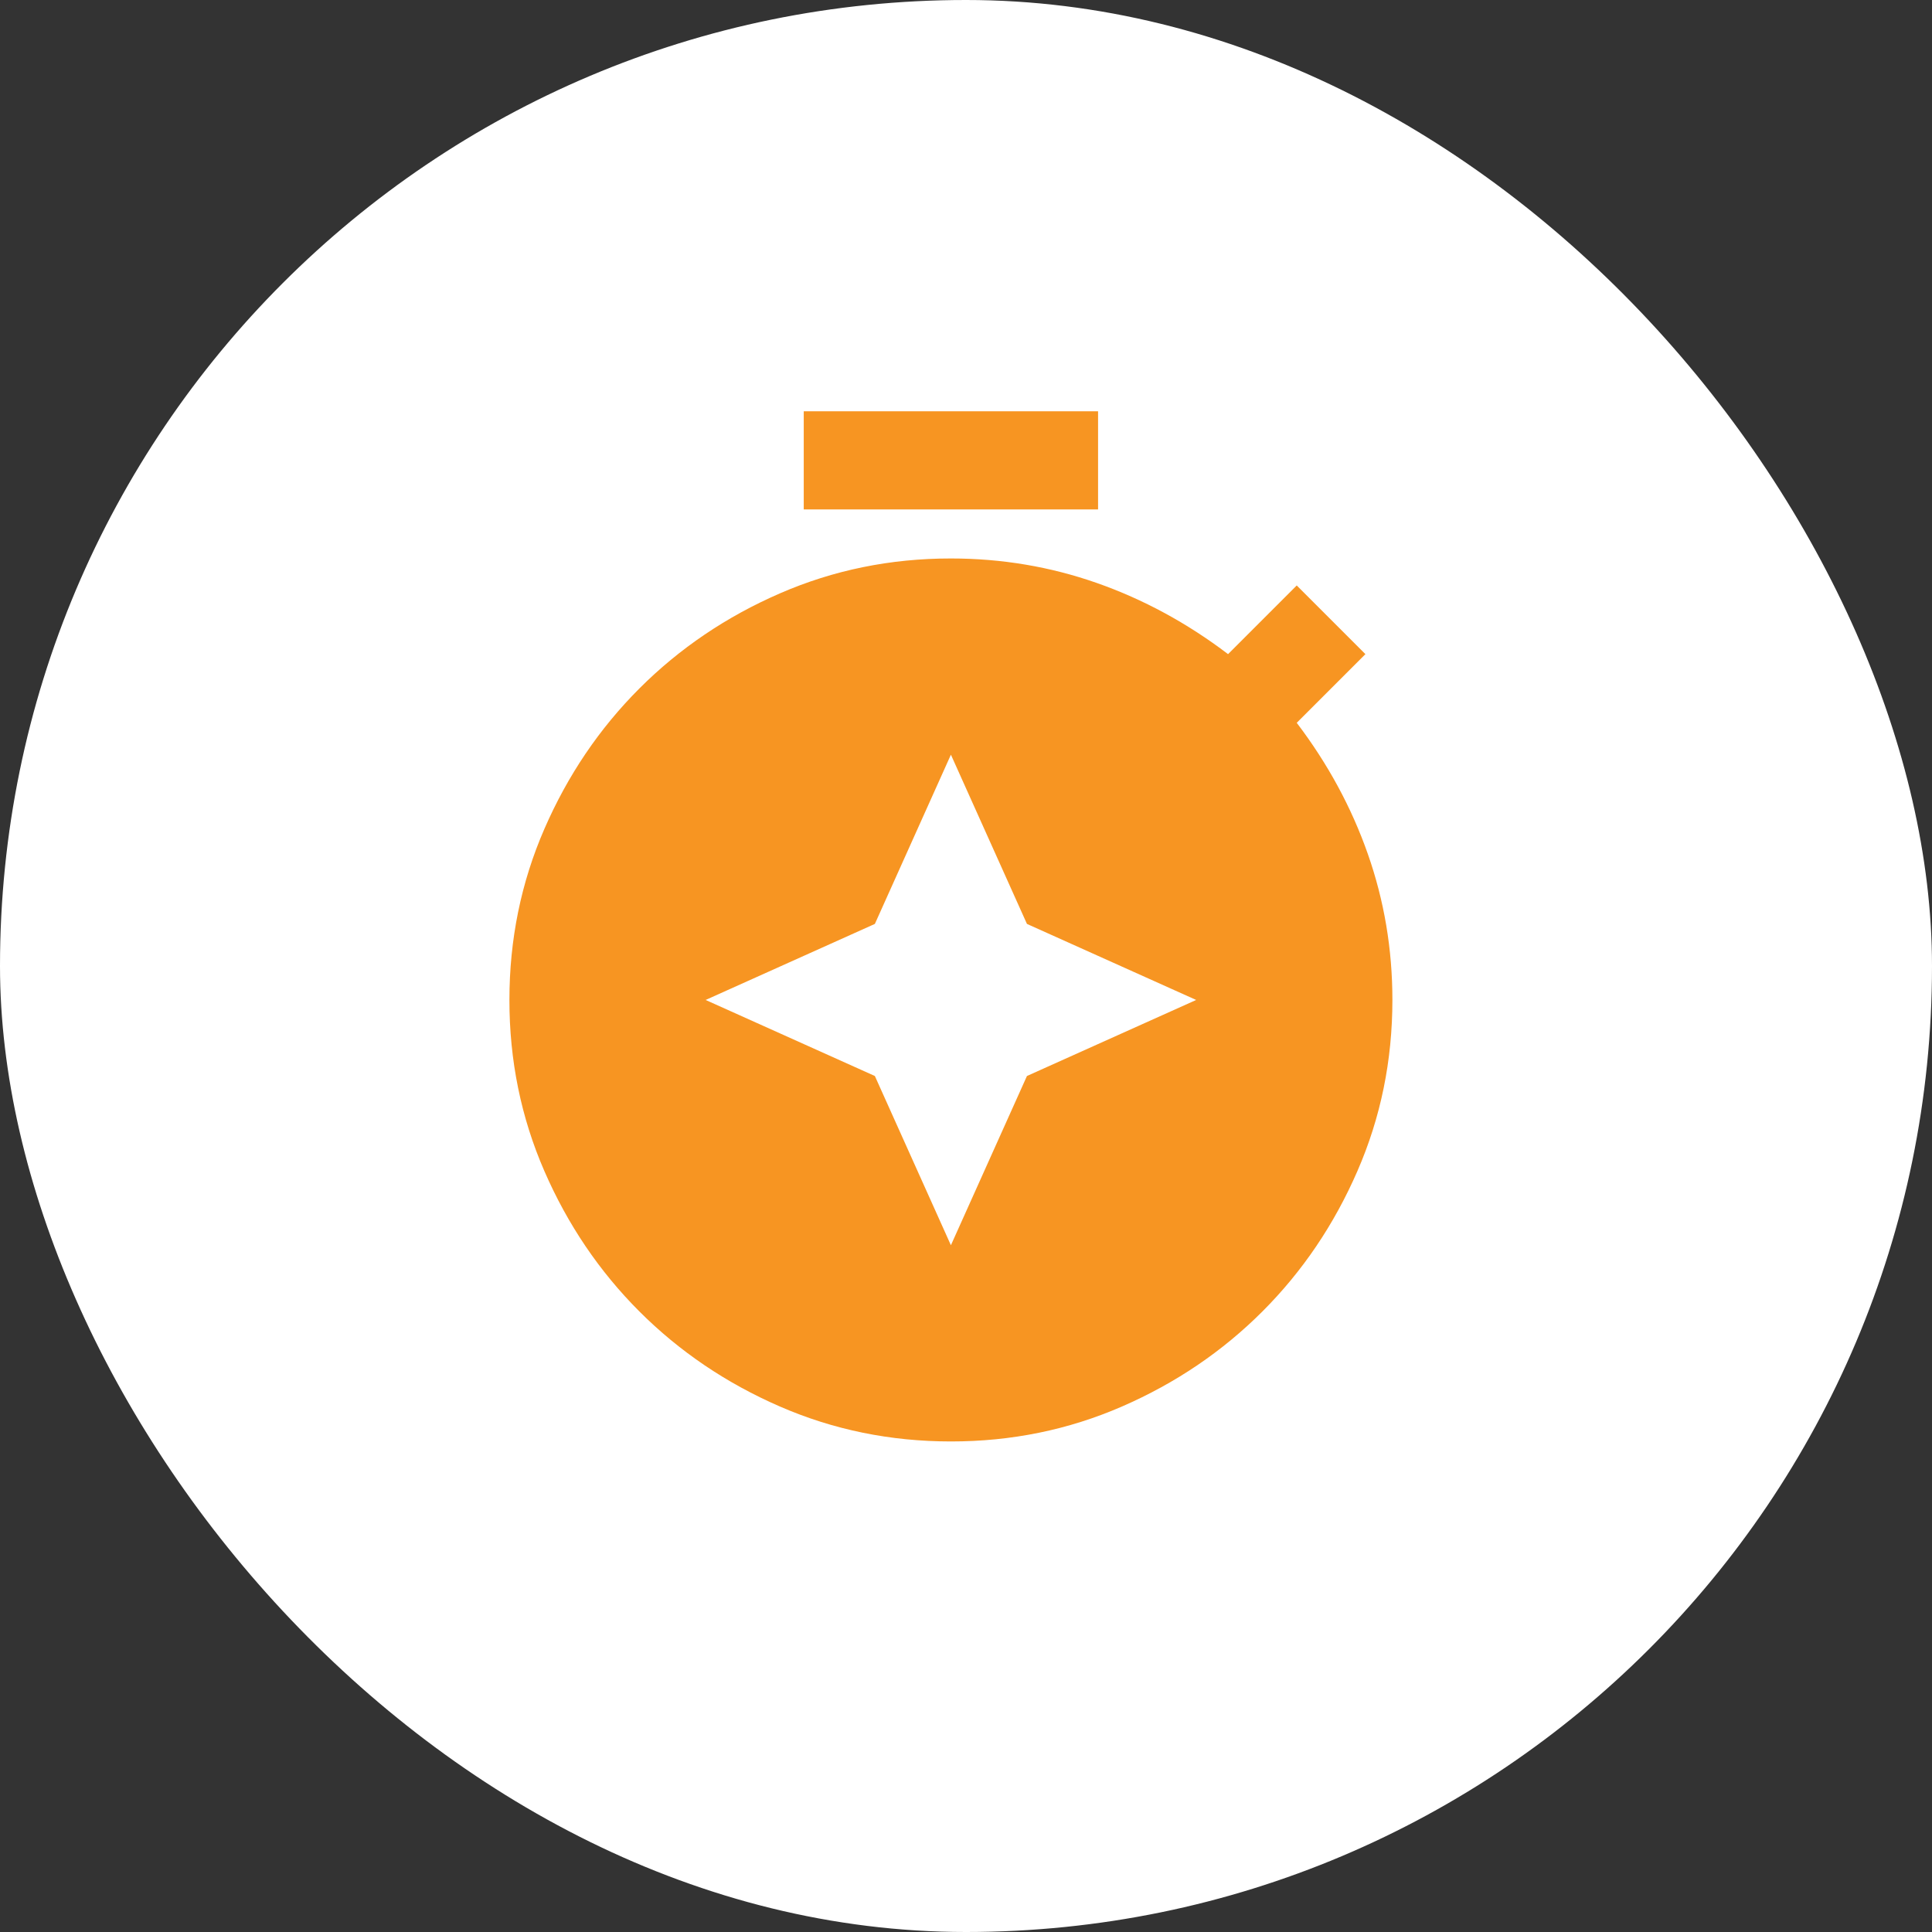 <svg width="64" height="64" viewBox="0 0 64 64" fill="none" xmlns="http://www.w3.org/2000/svg">
<rect x="0" y="0" width="64" height="64" fill="#333333" stroke="none"/>
<rect width="64" height="64" rx="32" fill="white"/>
<path d="M31.5 25L28.981 30.606L23.375 33.125L28.981 35.644L31.5 41.25L34.019 35.644L39.625 33.125L34.019 30.606L31.5 25ZM26.625 16.875V13.625H36.375V16.875H26.625ZM31.5 47.75C29.496 47.75 27.607 47.364 25.832 46.591C24.058 45.819 22.507 44.77 21.181 43.444C19.854 42.117 18.804 40.566 18.032 38.791C17.26 37.017 16.874 35.128 16.875 33.125C16.875 31.121 17.261 29.232 18.034 27.457C18.806 25.683 19.855 24.132 21.181 22.806C22.508 21.479 24.059 20.429 25.834 19.657C27.608 18.885 29.497 18.499 31.5 18.5C33.179 18.5 34.791 18.771 36.334 19.312C37.878 19.854 39.327 20.64 40.681 21.669L42.956 19.394L45.231 21.669L42.956 23.944C43.985 25.298 44.771 26.747 45.312 28.291C45.854 29.834 46.125 31.446 46.125 33.125C46.125 35.129 45.739 37.019 44.966 38.793C44.194 40.568 43.145 42.118 41.819 43.444C40.492 44.771 38.941 45.821 37.166 46.593C35.392 47.365 33.503 47.751 31.5 47.75Z" fill="#F79522"/>
</svg>
